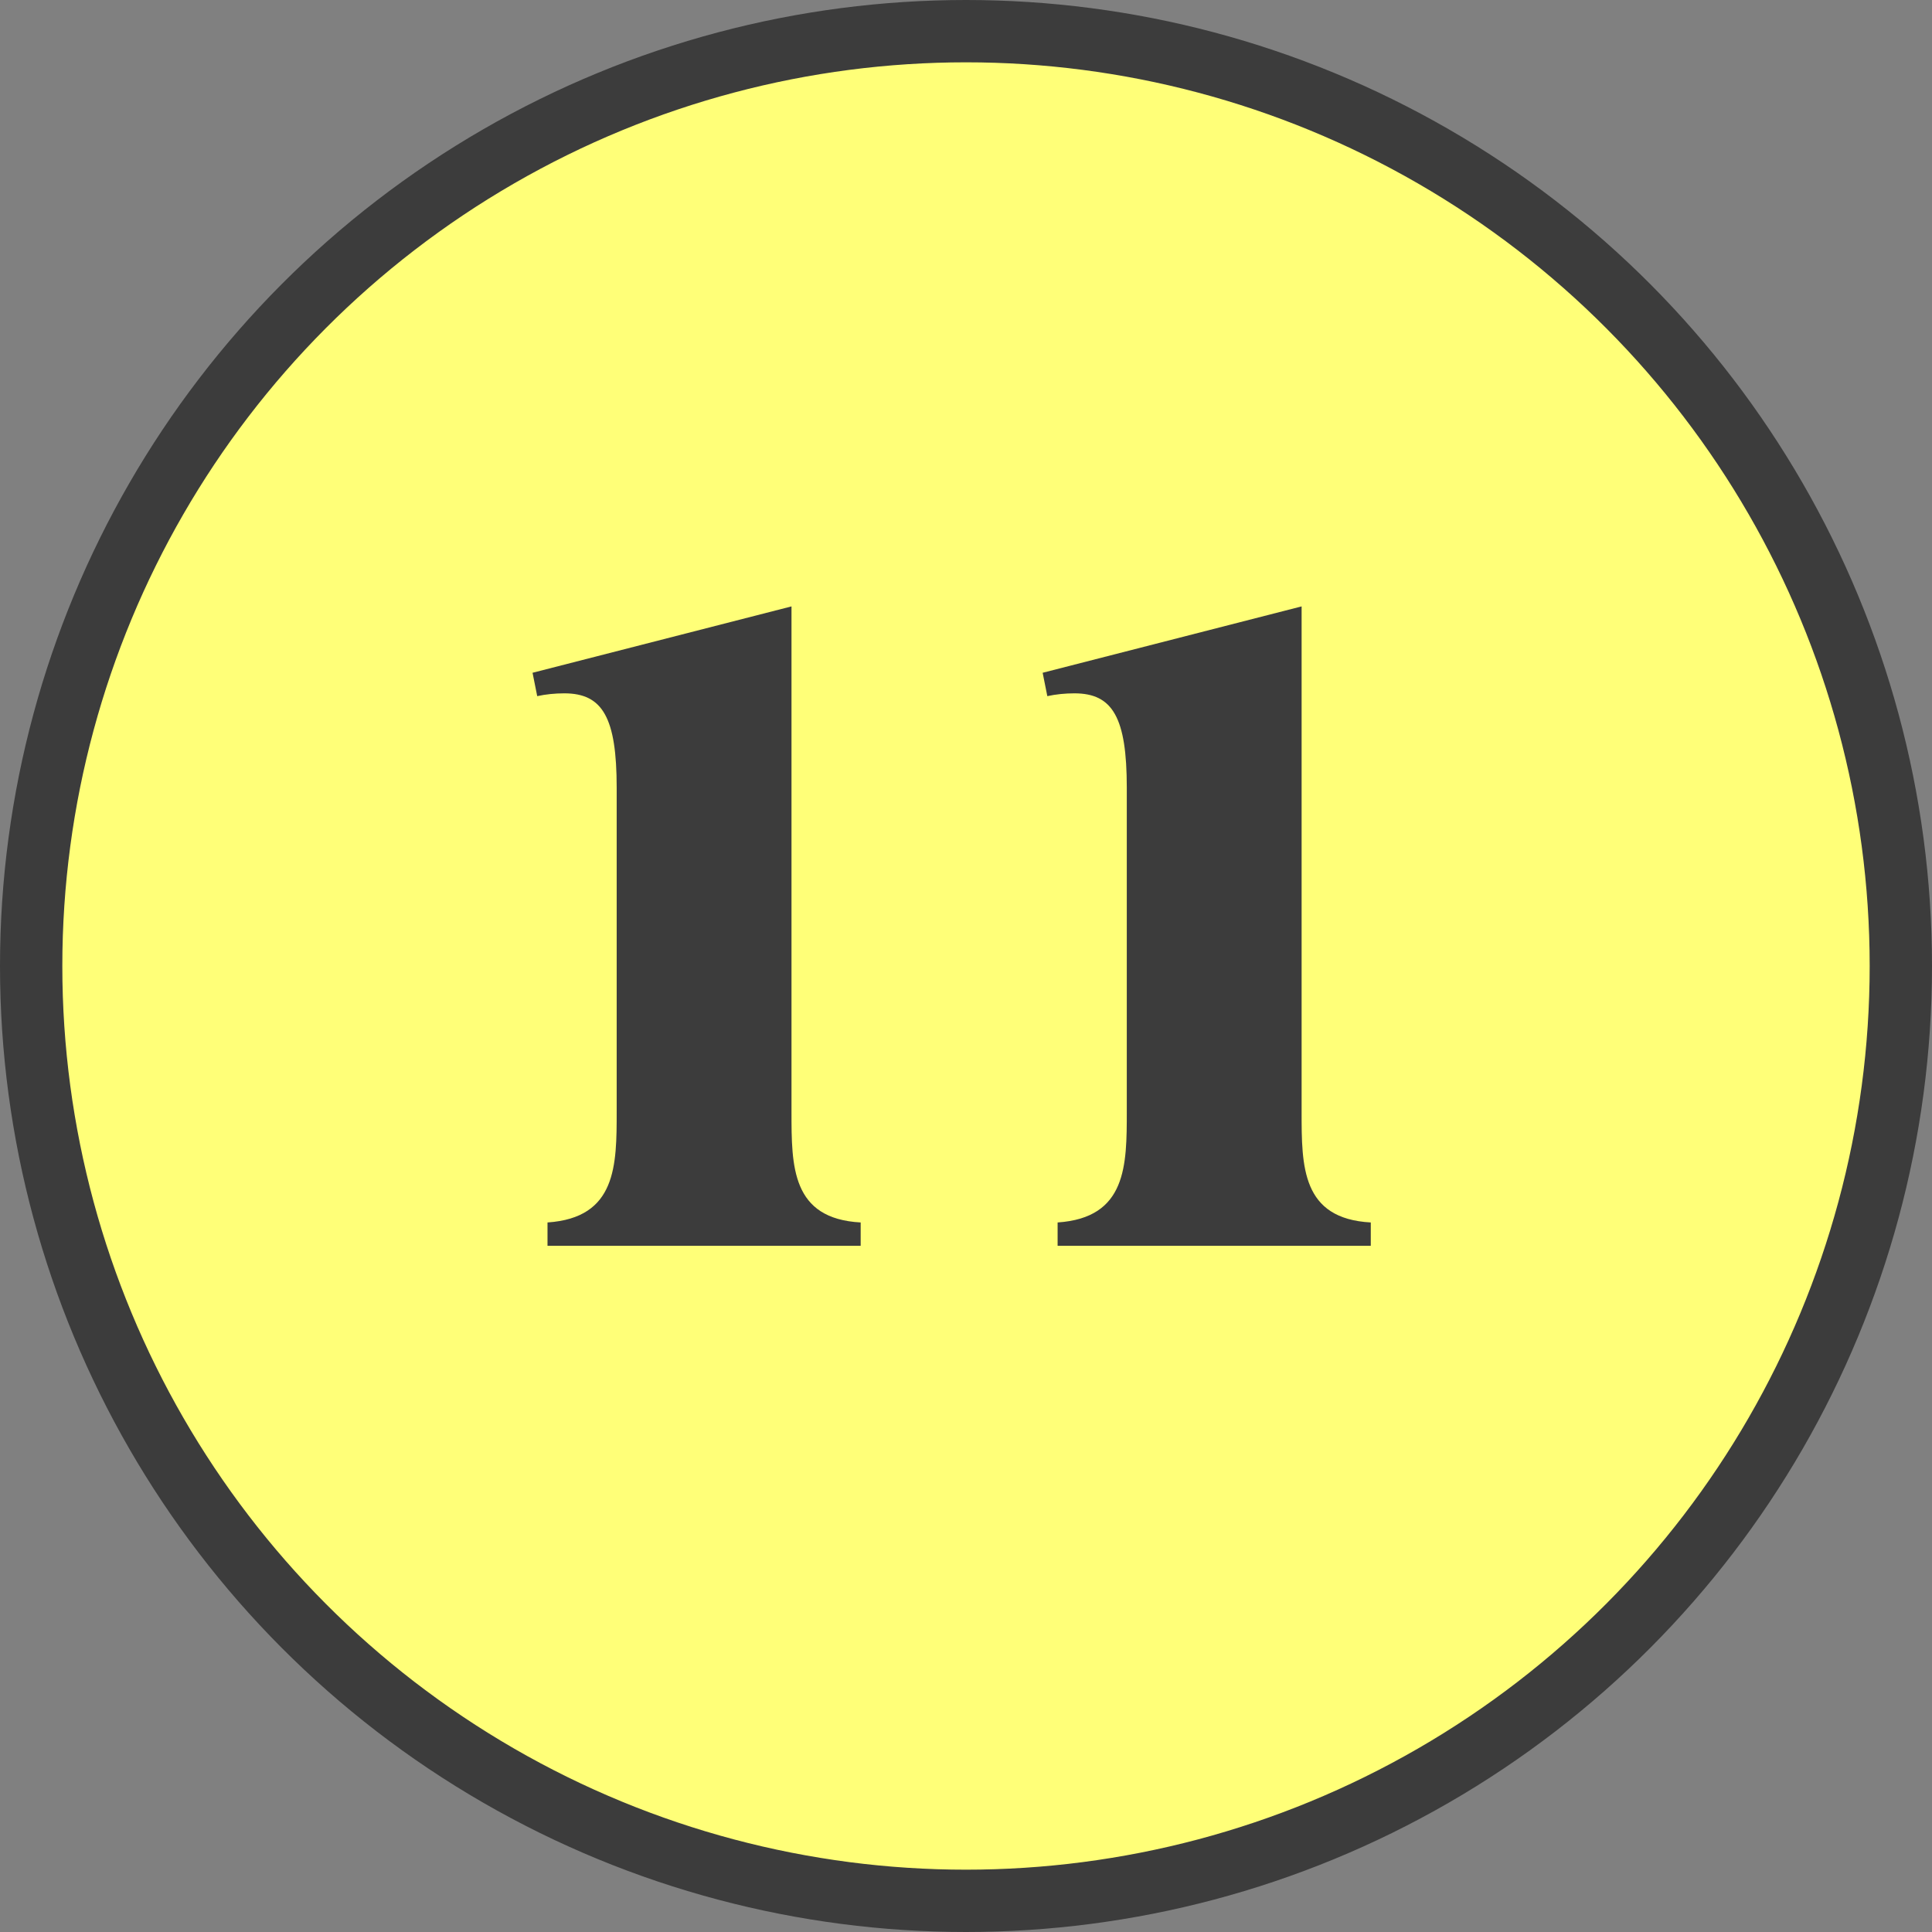<?xml version="1.0" encoding="UTF-8"?>
<svg id="_レイヤー_2" data-name="レイヤー 2" xmlns="http://www.w3.org/2000/svg" viewBox="0 0 62 62">
  <rect x="0" y="0" width="62" height="62" fill="#808080" stroke="none"/>
  <defs>
    <style>
      .cls-1 {
        fill: #ffff78;
        stroke: #3c3c3c;
        stroke-miterlimit: 10;
        stroke-width: 2px;
      }

      .cls-2 {
        fill: #3c3c3c;
        stroke-width: 0px;
      }
    </style>
  </defs>
  <g id="_レイヤー_1-2" data-name="レイヤー 1">
    <circle class="cls-1" cx="31" cy="31" r="30"/>
    <g>
      <path class="cls-2" d="M25.4,35.69c0,1.74,0,3.42,2.22,3.54v.75h-10.05v-.75c2.22-.15,2.22-1.83,2.22-3.57v-10.38c0-2.25-.45-3.03-1.68-3.03-.3,0-.6.03-.87.09l-.15-.75,8.31-2.13v16.23Z"/>
      <path class="cls-2" d="M41.77,35.69c0,1.74,0,3.42,2.22,3.54v.75h-10.05v-.75c2.22-.15,2.22-1.83,2.22-3.57v-10.38c0-2.25-.45-3.03-1.68-3.03-.3,0-.6.03-.87.09l-.15-.75,8.31-2.13v16.23Z"/>
    </g>
  </g>
</svg>